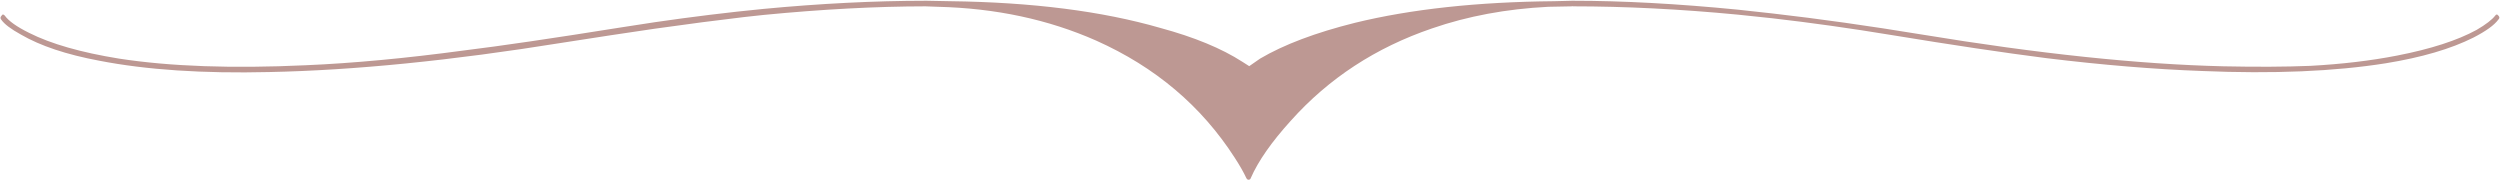 <?xml version="1.0"?>
<svg xmlns="http://www.w3.org/2000/svg" xmlns:xlink="http://www.w3.org/1999/xlink" version="1.1" preserveAspectRatio="none" x="0px" y="0px" width="400" height="29" viewBox="0 0 817 60">
<defs>
<g id="Layer0_0_FILL">
<path fill="#BD9893" stroke="none" d=" M 816.45 6.5 Q 817.15 5.85 816.45 5.15 815.95 4.45 815.45 5.15 813.9 7.2 809.35 9.9 799.85 15.15 783.35 18.4 770.45 20.95 755 21.8 742.8 22.3 726.65 21.95 685.05 20.95 628.2 11.45 602.172 7.115 579.2 4.45 573.48 3.79 567.95 3.2 538.303 0.25 514.1 0.25 513.982 0.25 513.85 0.25 513.797 0.25 513.7 0.25 L 507.85 0.4 Q 470.3 0.75 442.8 7.55 423.45 12.45 411.8 19.4 L 408.25 21.9 Q 407.65 21.5 406 20.45 395.8 13.8 379.2 9.25 350.65 0.9 310.5 0.4 L 302.9 0.25 Q 302.702 0.25 302.5 0.25 L 302.45 0.25 Q 277.322 0.273 249.5 2.95 232.265 4.653 214 7.35 208.596 8.159 203.1 9.05 169.45 14.5 151.65 16.7 123.1 20.6 99.85 21.6 63.85 23.3 38.9 19.4 20.25 16.35 9.55 10.9 3.45 7.85 1.55 5.15 0.9 4.45 0.55 5.15 -0.15 5.85 0.4 6.5 1.9 8.7 6.85 11.45 16.35 17.05 32.45 20.1 55.55 24.65 88 23.85 129.55 23 183.75 14.15 200.213 11.531 214 9.5 230.488 7.148 243.15 5.65 246.352 5.301 249.5 4.95 278.148 2.127 302.45 2.1 L 306.55 2.25 Q 334.8 2.95 358.25 13.45 387.2 26.55 403.5 52.2 406 56.1 407.3 58.95 407.6 59.5 408 59.5 408.6 59.5 408.75 58.95 412.4 50.5 421.85 39.95 440.45 18.9 468 9.4 485.45 3.3 505.95 2.25 L 513.7 2.1 Q 513.797 2.1 513.85 2.05 513.982 2.1 514.1 2.1 539.615 2.1 567.95 4.85 573.521 5.422 579.2 6.05 598.073 8.245 618.15 11.6 647.9 16.55 668.75 19.25 696.25 22.65 719.55 23.5 754.5 25 779.65 20.95 797.3 18.05 808.3 12.45 814.45 9.25 816.45 6.5 Z"/>
</g>
</defs>

<g transform="matrix( 1, 0, 0, 1, 0,0) ">
<use xlink:href="#Layer0_0_FILL"/>
</g>
</svg>
